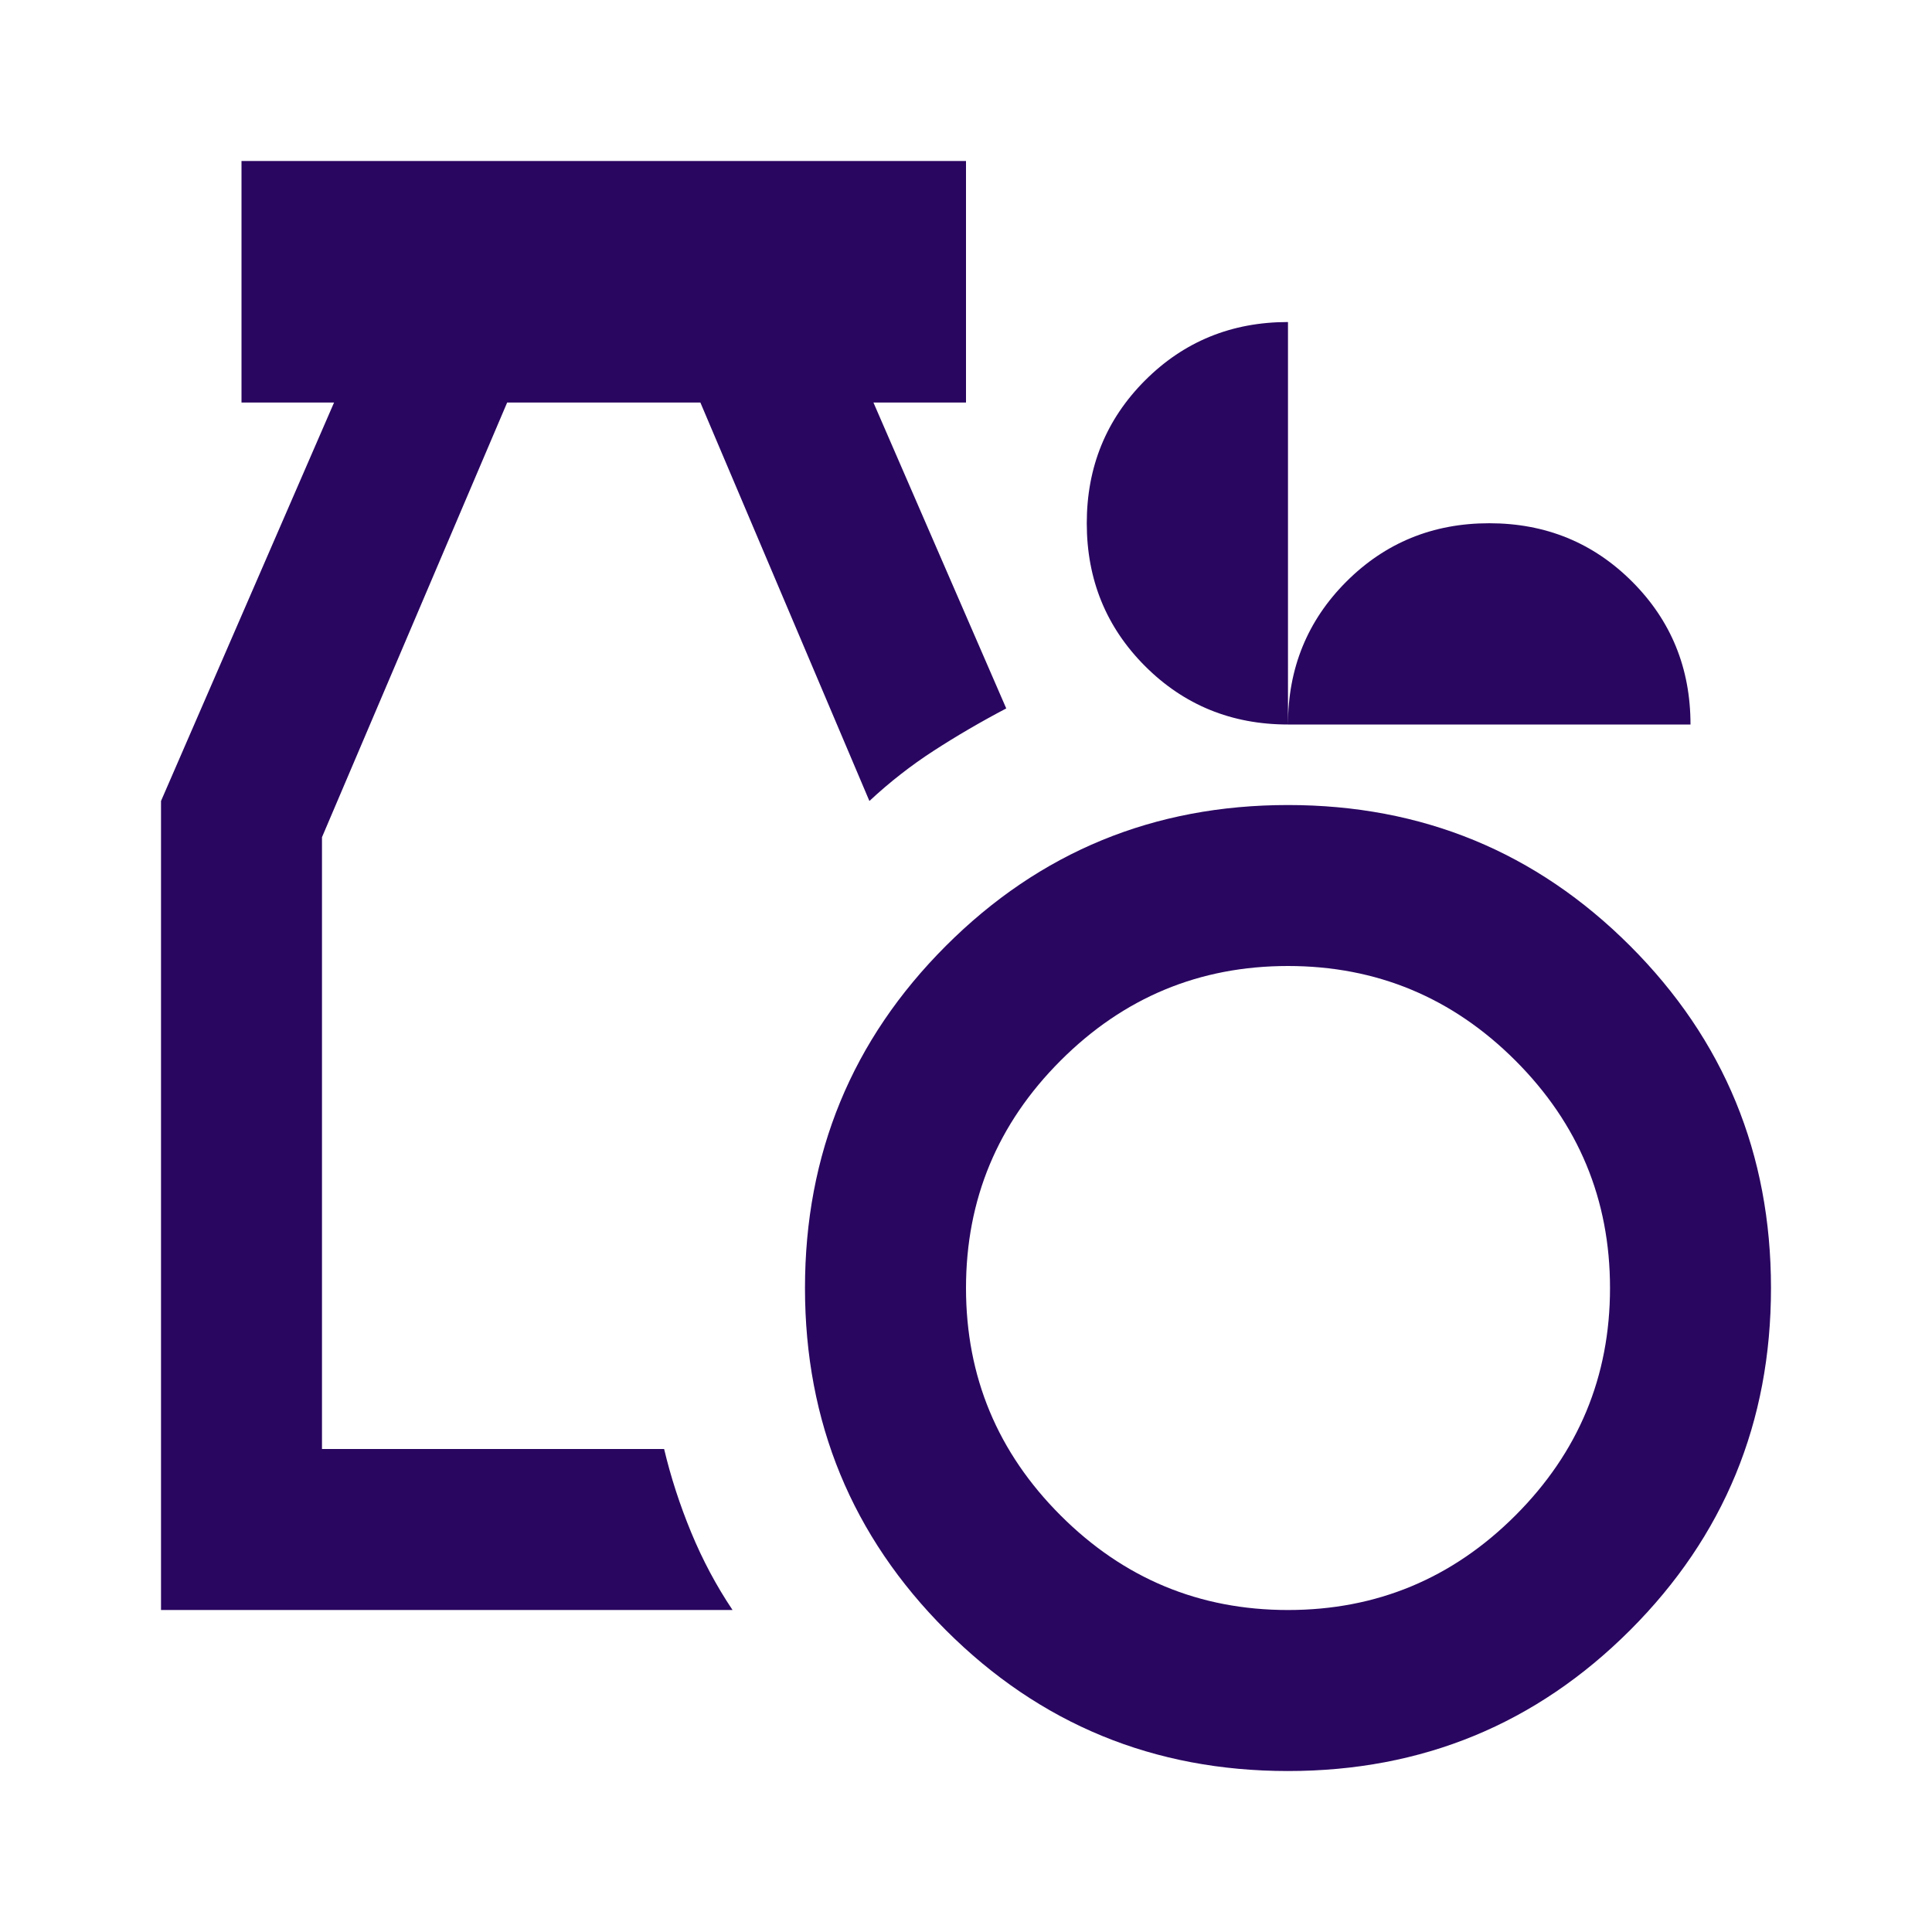 <svg width="47" height="47" viewBox="0 0 47 47" fill="none" xmlns="http://www.w3.org/2000/svg">
<path d="M31.333 43.084C28.069 43.084 25.295 41.941 23.01 39.657C20.726 37.372 19.583 34.597 19.583 31.334C19.583 28.07 20.726 25.296 23.01 23.011C25.295 20.726 28.069 19.584 31.333 19.584C34.597 19.584 37.371 20.726 39.656 23.011C41.941 25.296 43.083 28.07 43.083 31.334C43.083 34.597 41.941 37.372 39.656 39.657C37.371 41.941 34.597 43.084 31.333 43.084ZM31.333 39.167C33.487 39.167 35.332 38.4 36.866 36.866C38.4 35.332 39.167 33.488 39.167 31.334C39.167 29.18 38.4 27.335 36.866 25.801C35.332 24.267 33.487 23.5 31.333 23.5C29.179 23.5 27.335 24.267 25.801 25.801C24.267 27.335 23.5 29.18 23.5 31.334C23.5 33.488 24.267 35.332 25.801 36.866C27.335 38.4 29.179 39.167 31.333 39.167ZM3.917 39.167V19.486L8.127 9.792H5.875V3.917H23.5V9.792H21.248L24.479 17.234C23.859 17.56 23.271 17.903 22.717 18.262C22.162 18.621 21.64 19.029 21.15 19.486L17.038 9.792H12.338L7.833 20.367V35.25H16.156C16.319 35.936 16.539 36.613 16.816 37.283C17.093 37.953 17.428 38.581 17.821 39.167H3.917ZM31.333 17.625C29.962 17.625 28.804 17.152 27.857 16.206C26.911 15.259 26.438 14.1 26.438 12.729C26.438 11.359 26.911 10.2 27.857 9.253C28.804 8.307 29.962 7.834 31.333 7.834V17.625ZM31.333 17.625C31.333 16.255 31.807 15.096 32.753 14.149C33.7 13.203 34.858 12.729 36.229 12.729C37.6 12.729 38.759 13.203 39.705 14.149C40.652 15.096 41.125 16.255 41.125 17.625H31.333Z" fill="#290660"/>
</svg>
